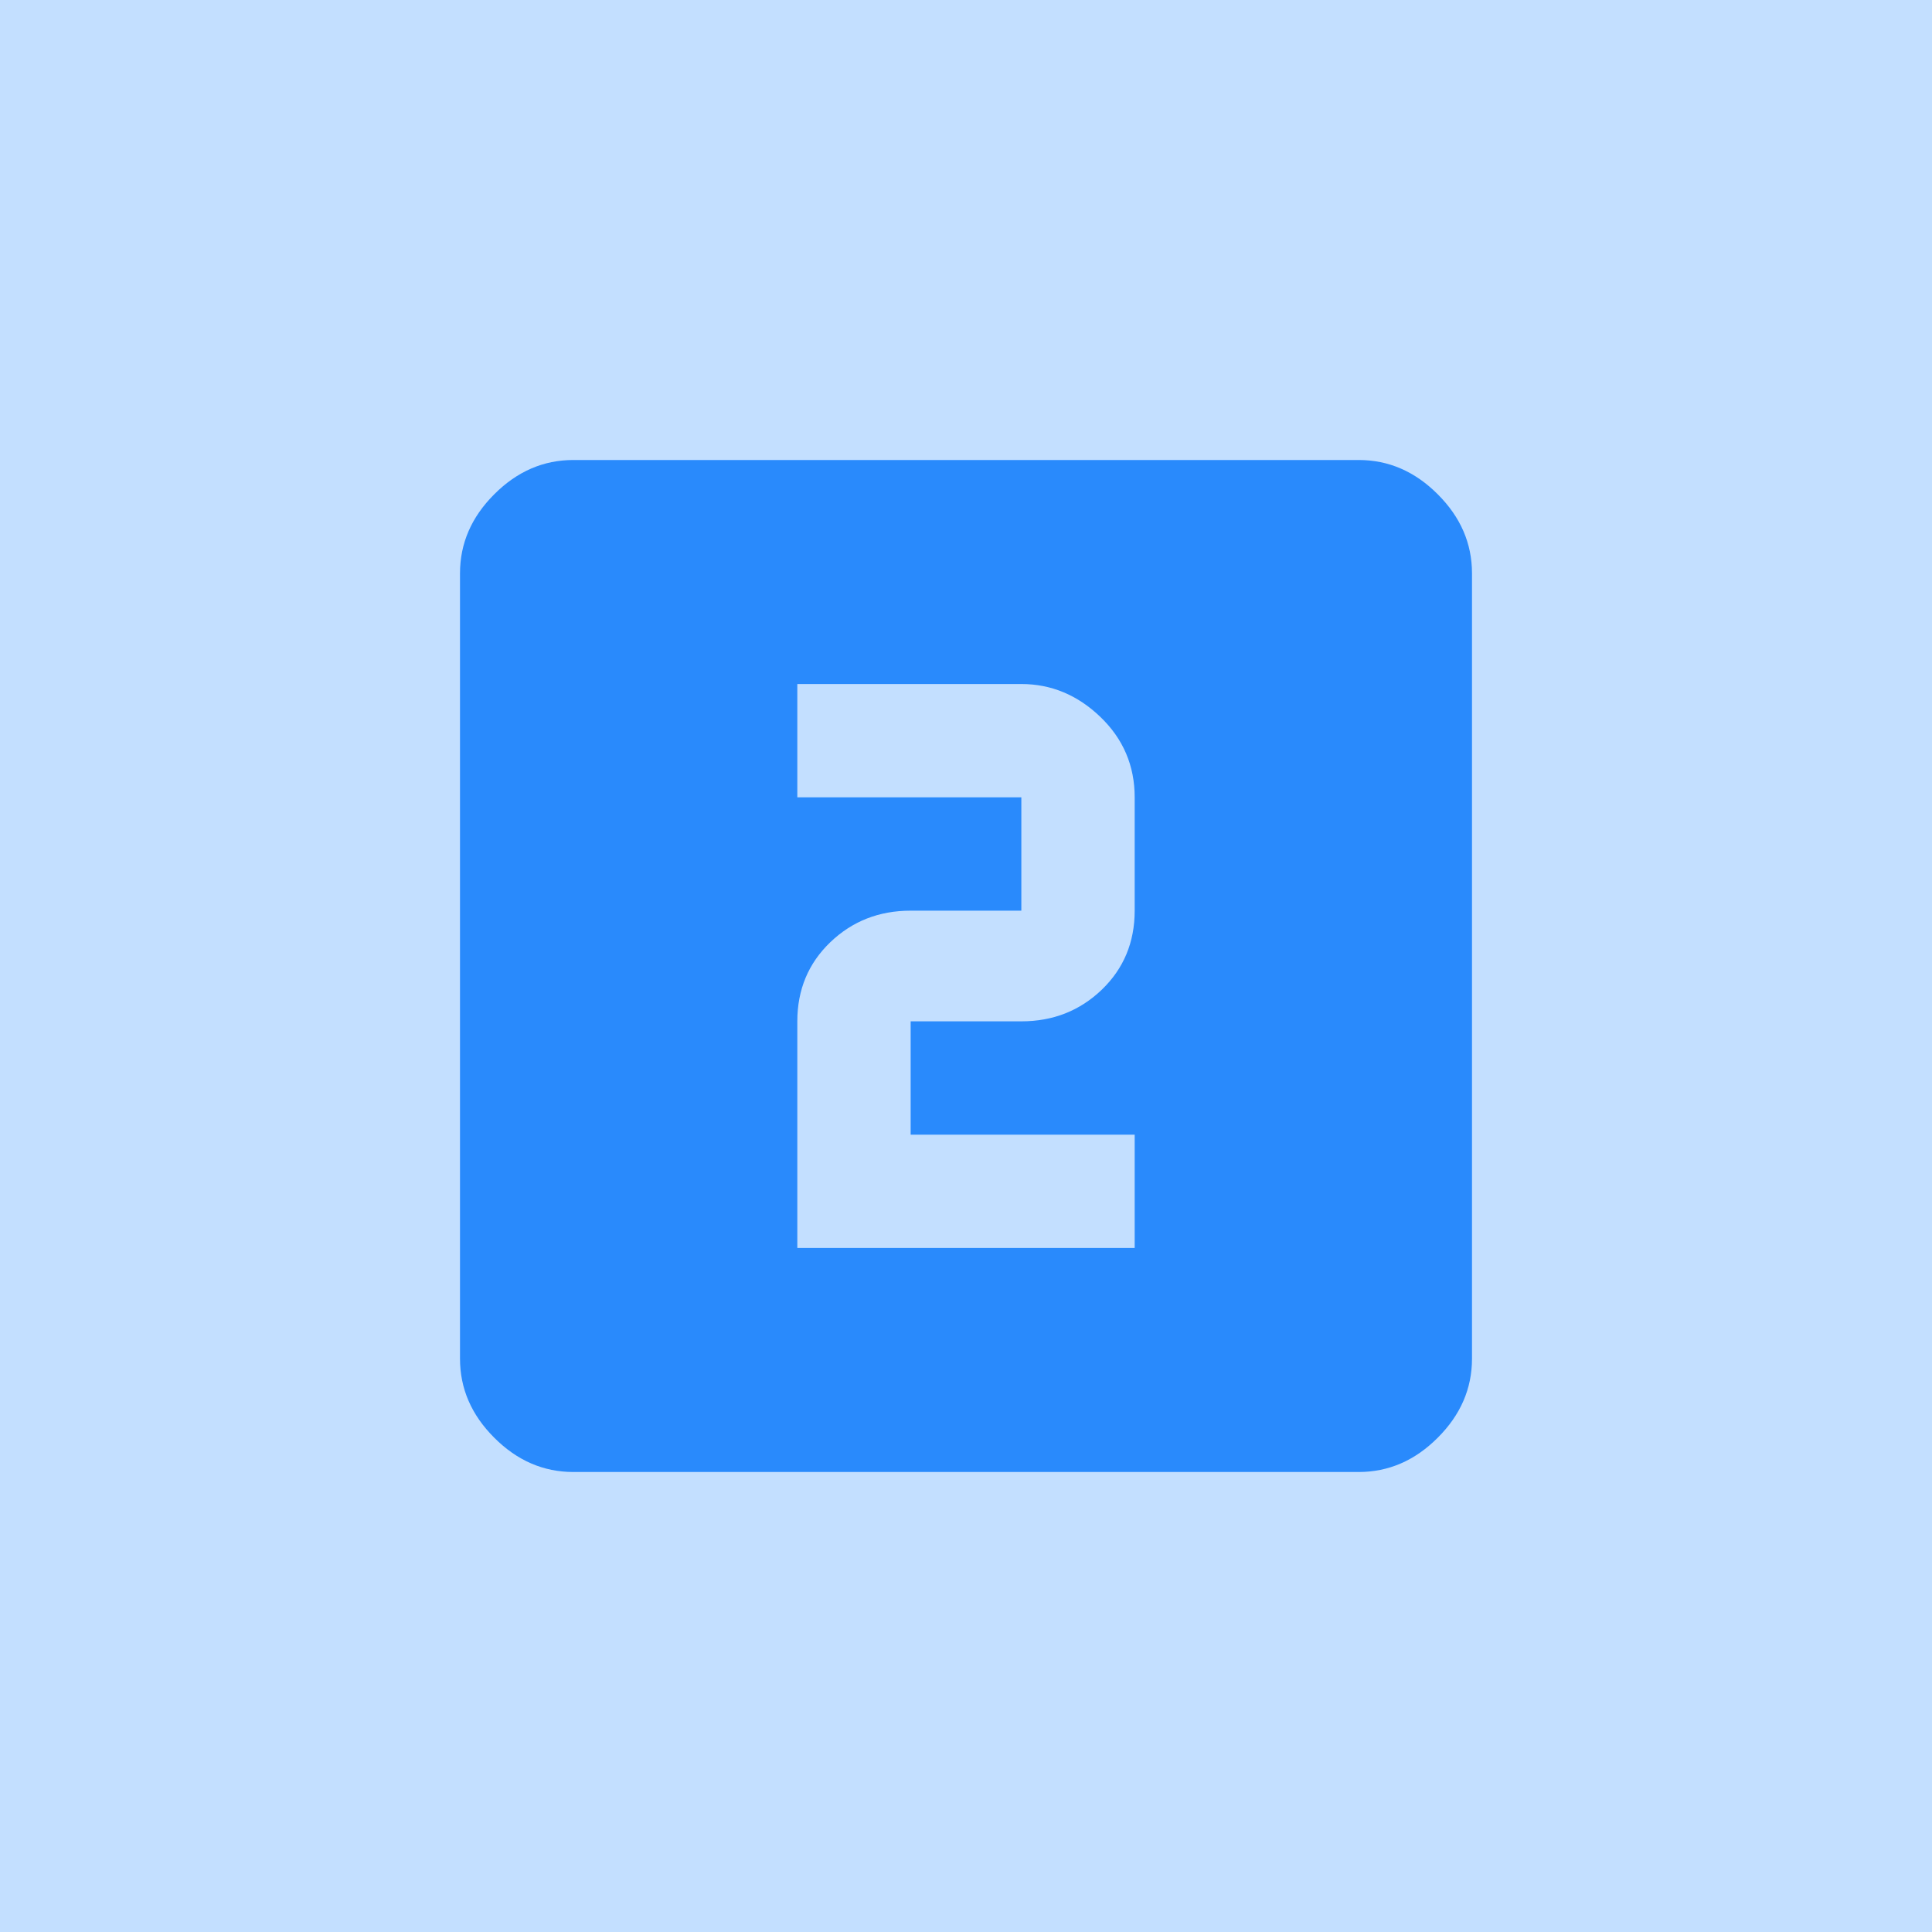 <?xml version="1.0" encoding="UTF-8"?>
<svg width="42px" height="42px" viewBox="0 0 42 42" version="1.1" xmlns="http://www.w3.org/2000/svg"
     xmlns:xlink="http://www.w3.org/1999/xlink">
    <!-- Generator: Sketch 48.1 (47250) - http://www.bohemiancoding.com/sketch -->
    <title>8</title>
    <desc>Created with Sketch.</desc>
    <defs></defs>
    <g id="Page-1" stroke="none" stroke-width="1" fill="none" fill-rule="evenodd">
        <g id="8" fill-rule="nonzero">
            <rect id="Rectangle-7" fill="#c3dfff" x="0" y="0" width="42" height="42"></rect>
            <path d="M24.667,19.797 L24.667,17.333 C24.667,16.646 24.418,16.063 23.922,15.586 C23.425,15.109 22.852,14.87 22.203,14.87 L17.333,14.87 L17.333,17.333 L22.203,17.333 L22.203,19.797 L19.797,19.797 C19.109,19.797 18.527,20.026 18.049,20.484 C17.572,20.943 17.333,21.516 17.333,22.203 L17.333,27.13 L24.667,27.13 L24.667,24.667 L19.797,24.667 L19.797,22.203 L22.203,22.203 C22.891,22.203 23.473,21.974 23.951,21.516 C24.428,21.057 24.667,20.484 24.667,19.797 Z M29.536,10 C30.186,10 30.759,10.248 31.255,10.745 C31.752,11.241 32,11.814 32,12.464 L32,29.536 C32,30.186 31.752,30.759 31.255,31.255 C30.759,31.752 30.186,32 29.536,32 L12.464,32 C11.814,32 11.241,31.752 10.745,31.255 C10.248,30.759 10,30.186 10,29.536 L10,12.464 C10,11.814 10.248,11.241 10.745,10.745 C11.241,10.248 11.814,10 12.464,10 L29.536,10 Z" id="20" fill="#298afc"></path>
        </g>
    </g>
</svg>